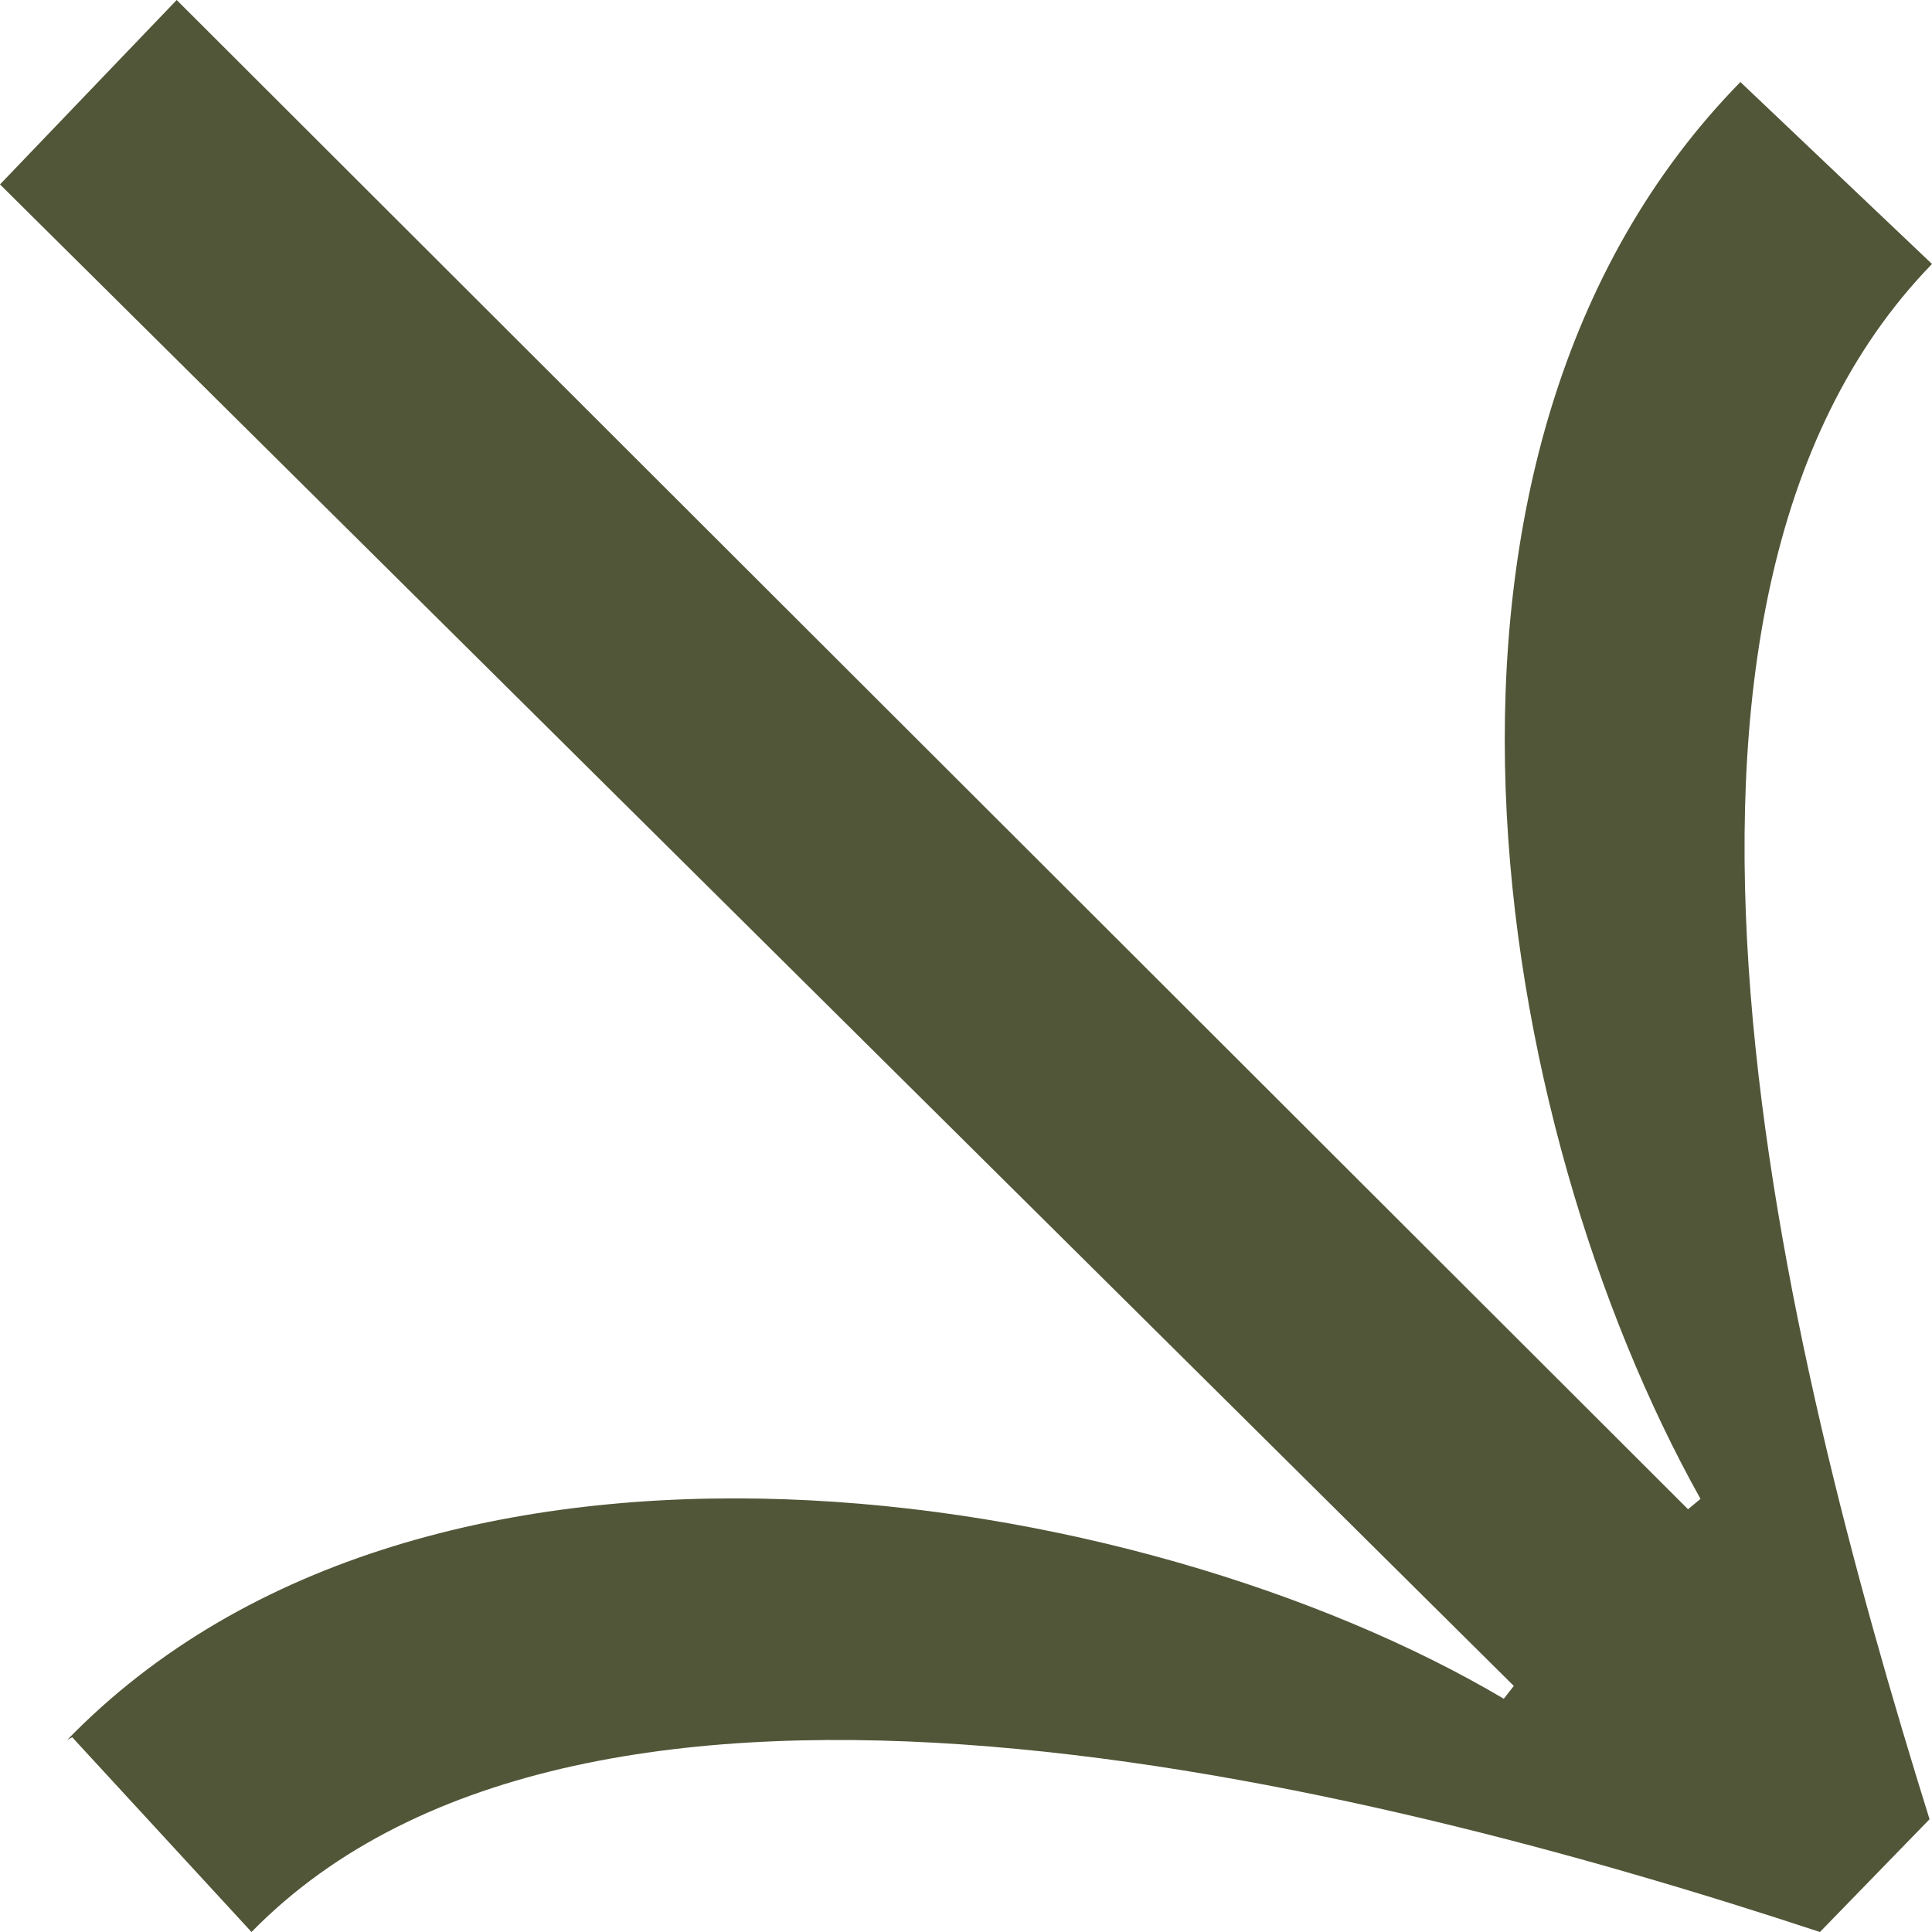 <svg width="11" height="11" viewBox="0 0 11 11" fill="none" xmlns="http://www.w3.org/2000/svg">
<path d="M0.383 9.906C2.438 7.79 6.492 8.447 8.562 9.672L8.619 9.599L0 1.05L1.006 0L9.611 8.593L9.682 8.534C8.491 6.405 7.839 2.582 9.909 0.467L11 1.503C9.101 3.458 10.149 7.674 10.986 10.358L10.362 11C7.754 10.139 3.345 9.045 1.432 11L0.411 9.891L0.383 9.906Z" fill="#505637"/>
</svg>
